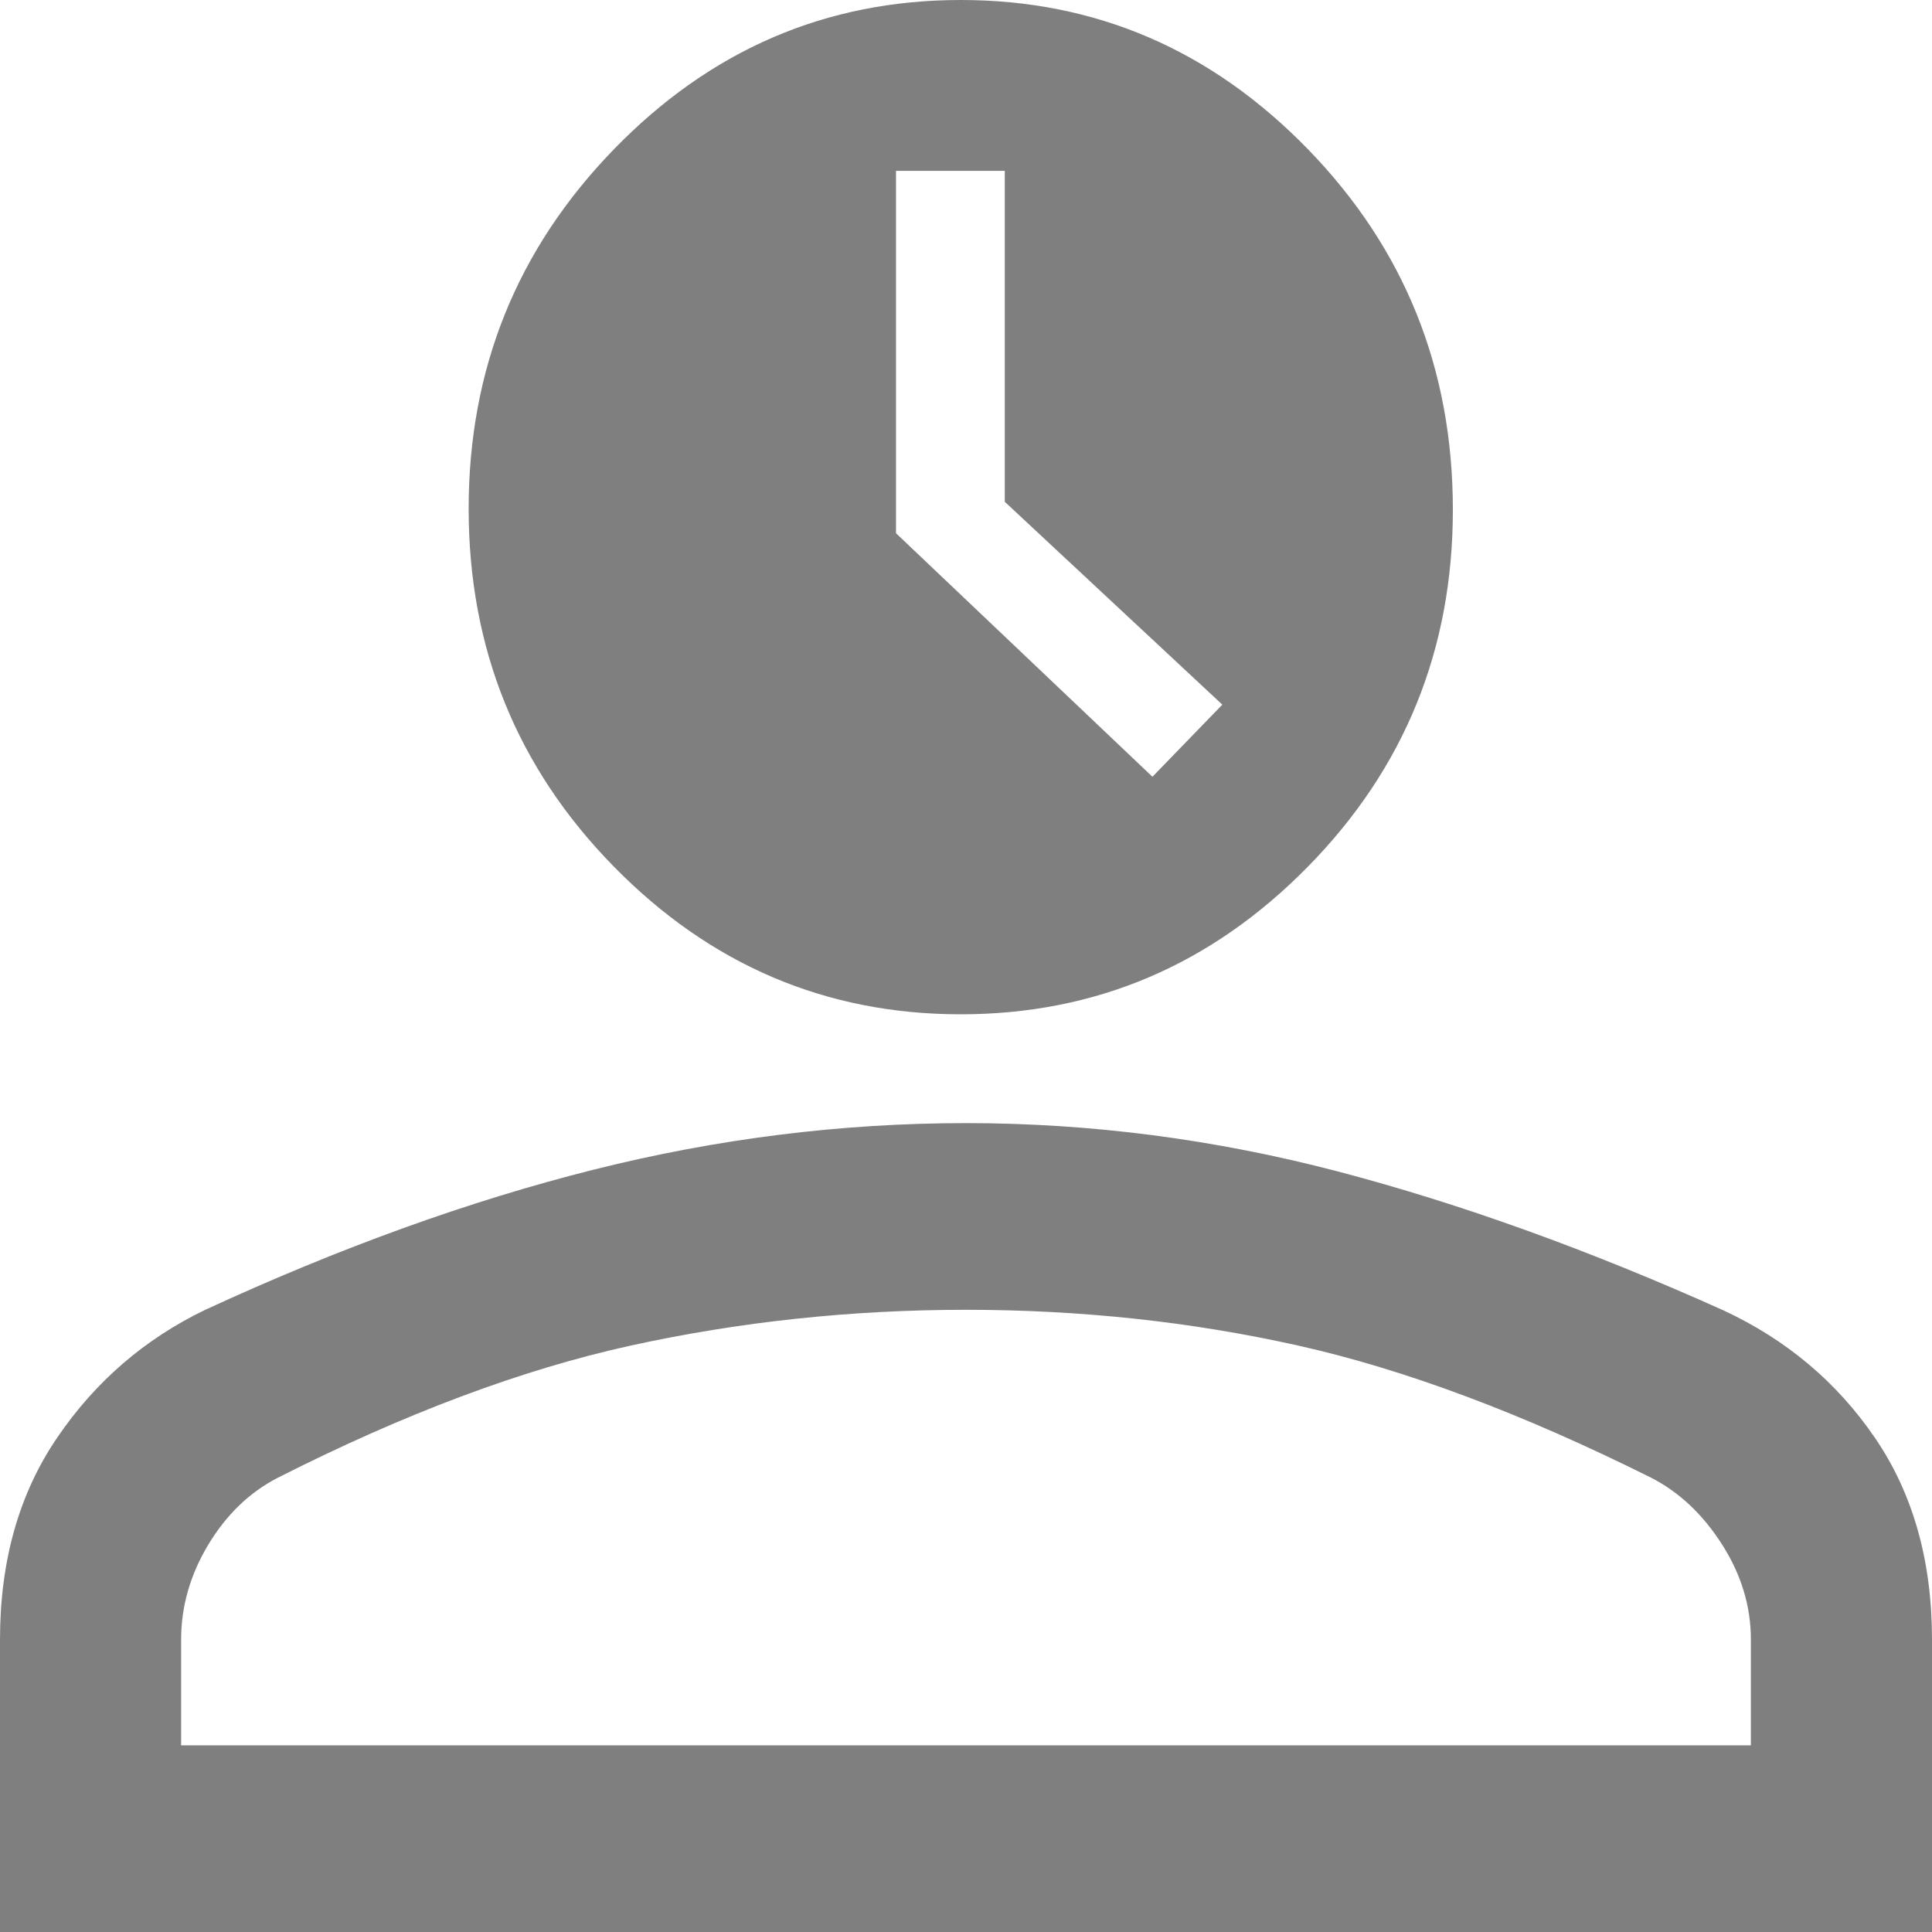 <svg width="40" height="40" viewBox="0 0 40 40" fill="none" xmlns="http://www.w3.org/2000/svg">
<path d="M23.86 16.082L25.307 14.589L20.803 10.389V3.537H18.551V11.04L23.86 16.082ZM19.891 21C17.103 21 14.708 19.98 12.706 17.939C10.704 15.897 9.703 13.429 9.703 10.533C9.703 7.637 10.704 5.158 12.706 3.095C14.708 1.032 17.103 0 19.891 0C22.68 0 25.075 1.029 27.077 3.087C29.079 5.146 30.08 7.635 30.08 10.555C30.08 13.445 29.079 15.908 27.077 17.945C25.075 19.982 22.68 21 19.891 21Z" fill="#7F7F7F"/>
<path d="M0 40V33.945C0 32.314 0.396 30.918 1.188 29.759C1.979 28.599 3 27.719 4.25 27.118C7.042 25.829 9.719 24.863 12.281 24.219C14.844 23.575 17.417 23.253 20 23.253C22.583 23.253 25.146 23.586 27.688 24.251C30.229 24.917 32.894 25.877 35.683 27.13C36.987 27.737 38.032 28.616 38.819 29.769C39.606 30.921 40 32.314 40 33.945V40H0ZM3.75 36.135H36.25V33.945C36.25 33.258 36.052 32.603 35.656 31.981C35.26 31.358 34.771 30.896 34.188 30.596C31.521 29.265 29.083 28.352 26.875 27.858C24.667 27.365 22.375 27.118 20 27.118C17.625 27.118 15.312 27.365 13.062 27.858C10.812 28.352 8.375 29.265 5.75 30.596C5.167 30.896 4.688 31.358 4.312 31.981C3.938 32.603 3.75 33.258 3.75 33.945V36.135Z" fill="#7F7F7F"/>
</svg>
